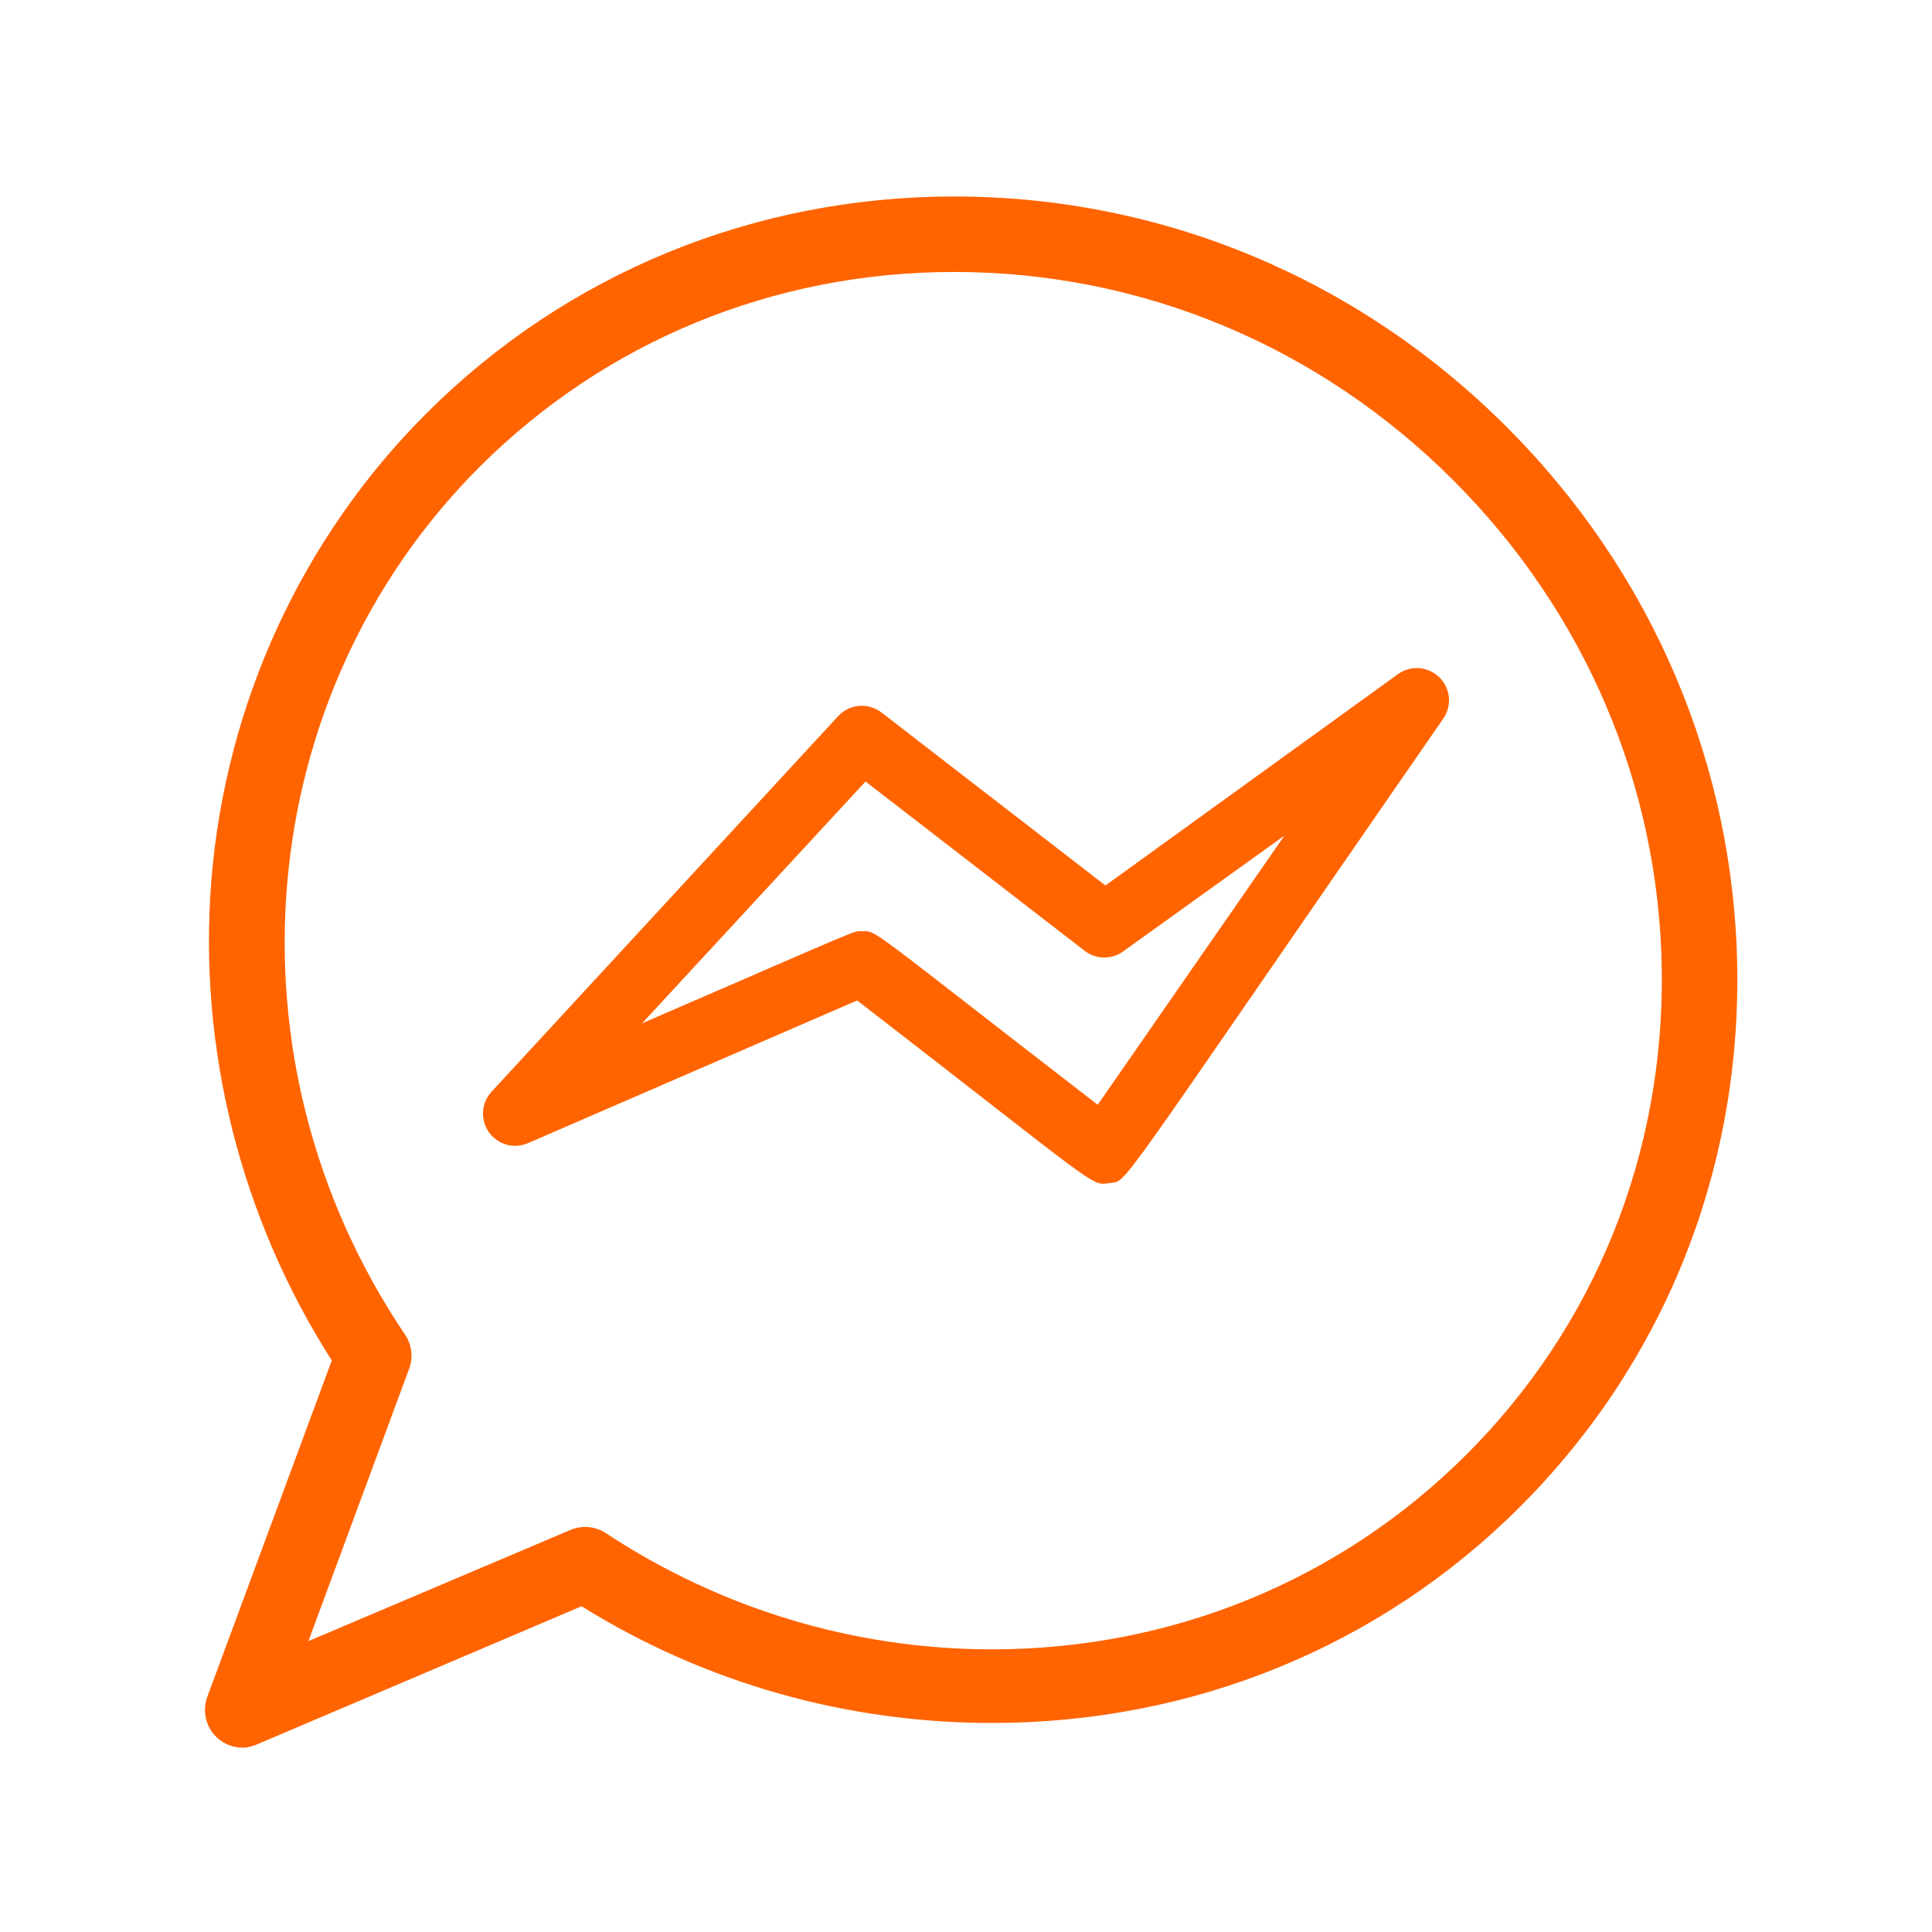 <?xml version="1.0" encoding="UTF-8"?> <svg xmlns="http://www.w3.org/2000/svg" width="30" height="30" viewBox="0 0 30 30" fill="none"> <path d="M21.705 10.47L17.165 13.75L13.69 11.065C13.591 10.988 13.467 10.951 13.342 10.961C13.217 10.971 13.1 11.028 13.015 11.12L7.635 16.95C7.556 17.034 7.509 17.143 7.501 17.258C7.493 17.372 7.525 17.486 7.592 17.581C7.658 17.674 7.755 17.743 7.866 17.774C7.976 17.805 8.095 17.796 8.2 17.75L13.31 15.535C17.115 18.475 16.935 18.415 17.23 18.37C17.525 18.325 17.17 18.73 22.41 11.16C22.478 11.063 22.509 10.945 22.498 10.828C22.487 10.71 22.434 10.6 22.35 10.517C22.265 10.434 22.154 10.384 22.036 10.375C21.918 10.367 21.8 10.4 21.705 10.47ZM17.045 17.155C13.42 14.355 13.625 14.46 13.385 14.46C13.235 14.46 13.495 14.365 9.97 15.89L13.44 12.135L16.85 14.77C16.936 14.834 17.04 14.868 17.147 14.868C17.255 14.868 17.359 14.834 17.445 14.77L19.945 12.975L17.045 17.155Z" fill="#FF6400"></path> <path d="M26.976 15.056C26.934 11.889 25.663 8.897 23.397 6.631C21.088 4.322 18.041 3.051 14.816 3.051C11.704 3.051 8.792 4.249 6.617 6.423C4.687 8.353 3.503 10.927 3.282 13.671C3.074 16.275 3.736 18.909 5.152 21.125L3.219 26.348C3.138 26.568 3.195 26.814 3.364 26.976C3.475 27.082 3.621 27.138 3.769 27.138C3.846 27.138 3.924 27.115 3.997 27.084L9.031 24.942C10.952 26.138 13.149 26.754 15.405 26.754H15.405C18.517 26.754 21.429 25.571 23.604 23.396C25.819 21.181 27.017 18.228 26.976 15.056ZM22.775 22.582C20.822 24.535 18.204 25.611 15.405 25.611C13.274 25.611 11.2 24.987 9.408 23.807C9.311 23.743 9.199 23.71 9.086 23.71C9.009 23.71 8.931 23.726 8.857 23.757L4.789 25.483L6.353 21.254C6.419 21.077 6.395 20.879 6.289 20.723C3.414 16.462 3.9 10.797 7.445 7.252C9.399 5.299 12.017 4.223 14.816 4.223C17.728 4.223 20.481 5.372 22.568 7.459C24.617 9.509 25.767 12.212 25.804 15.071C25.841 17.925 24.765 20.592 22.775 22.582Z" fill="#FF6400"></path> </svg> 